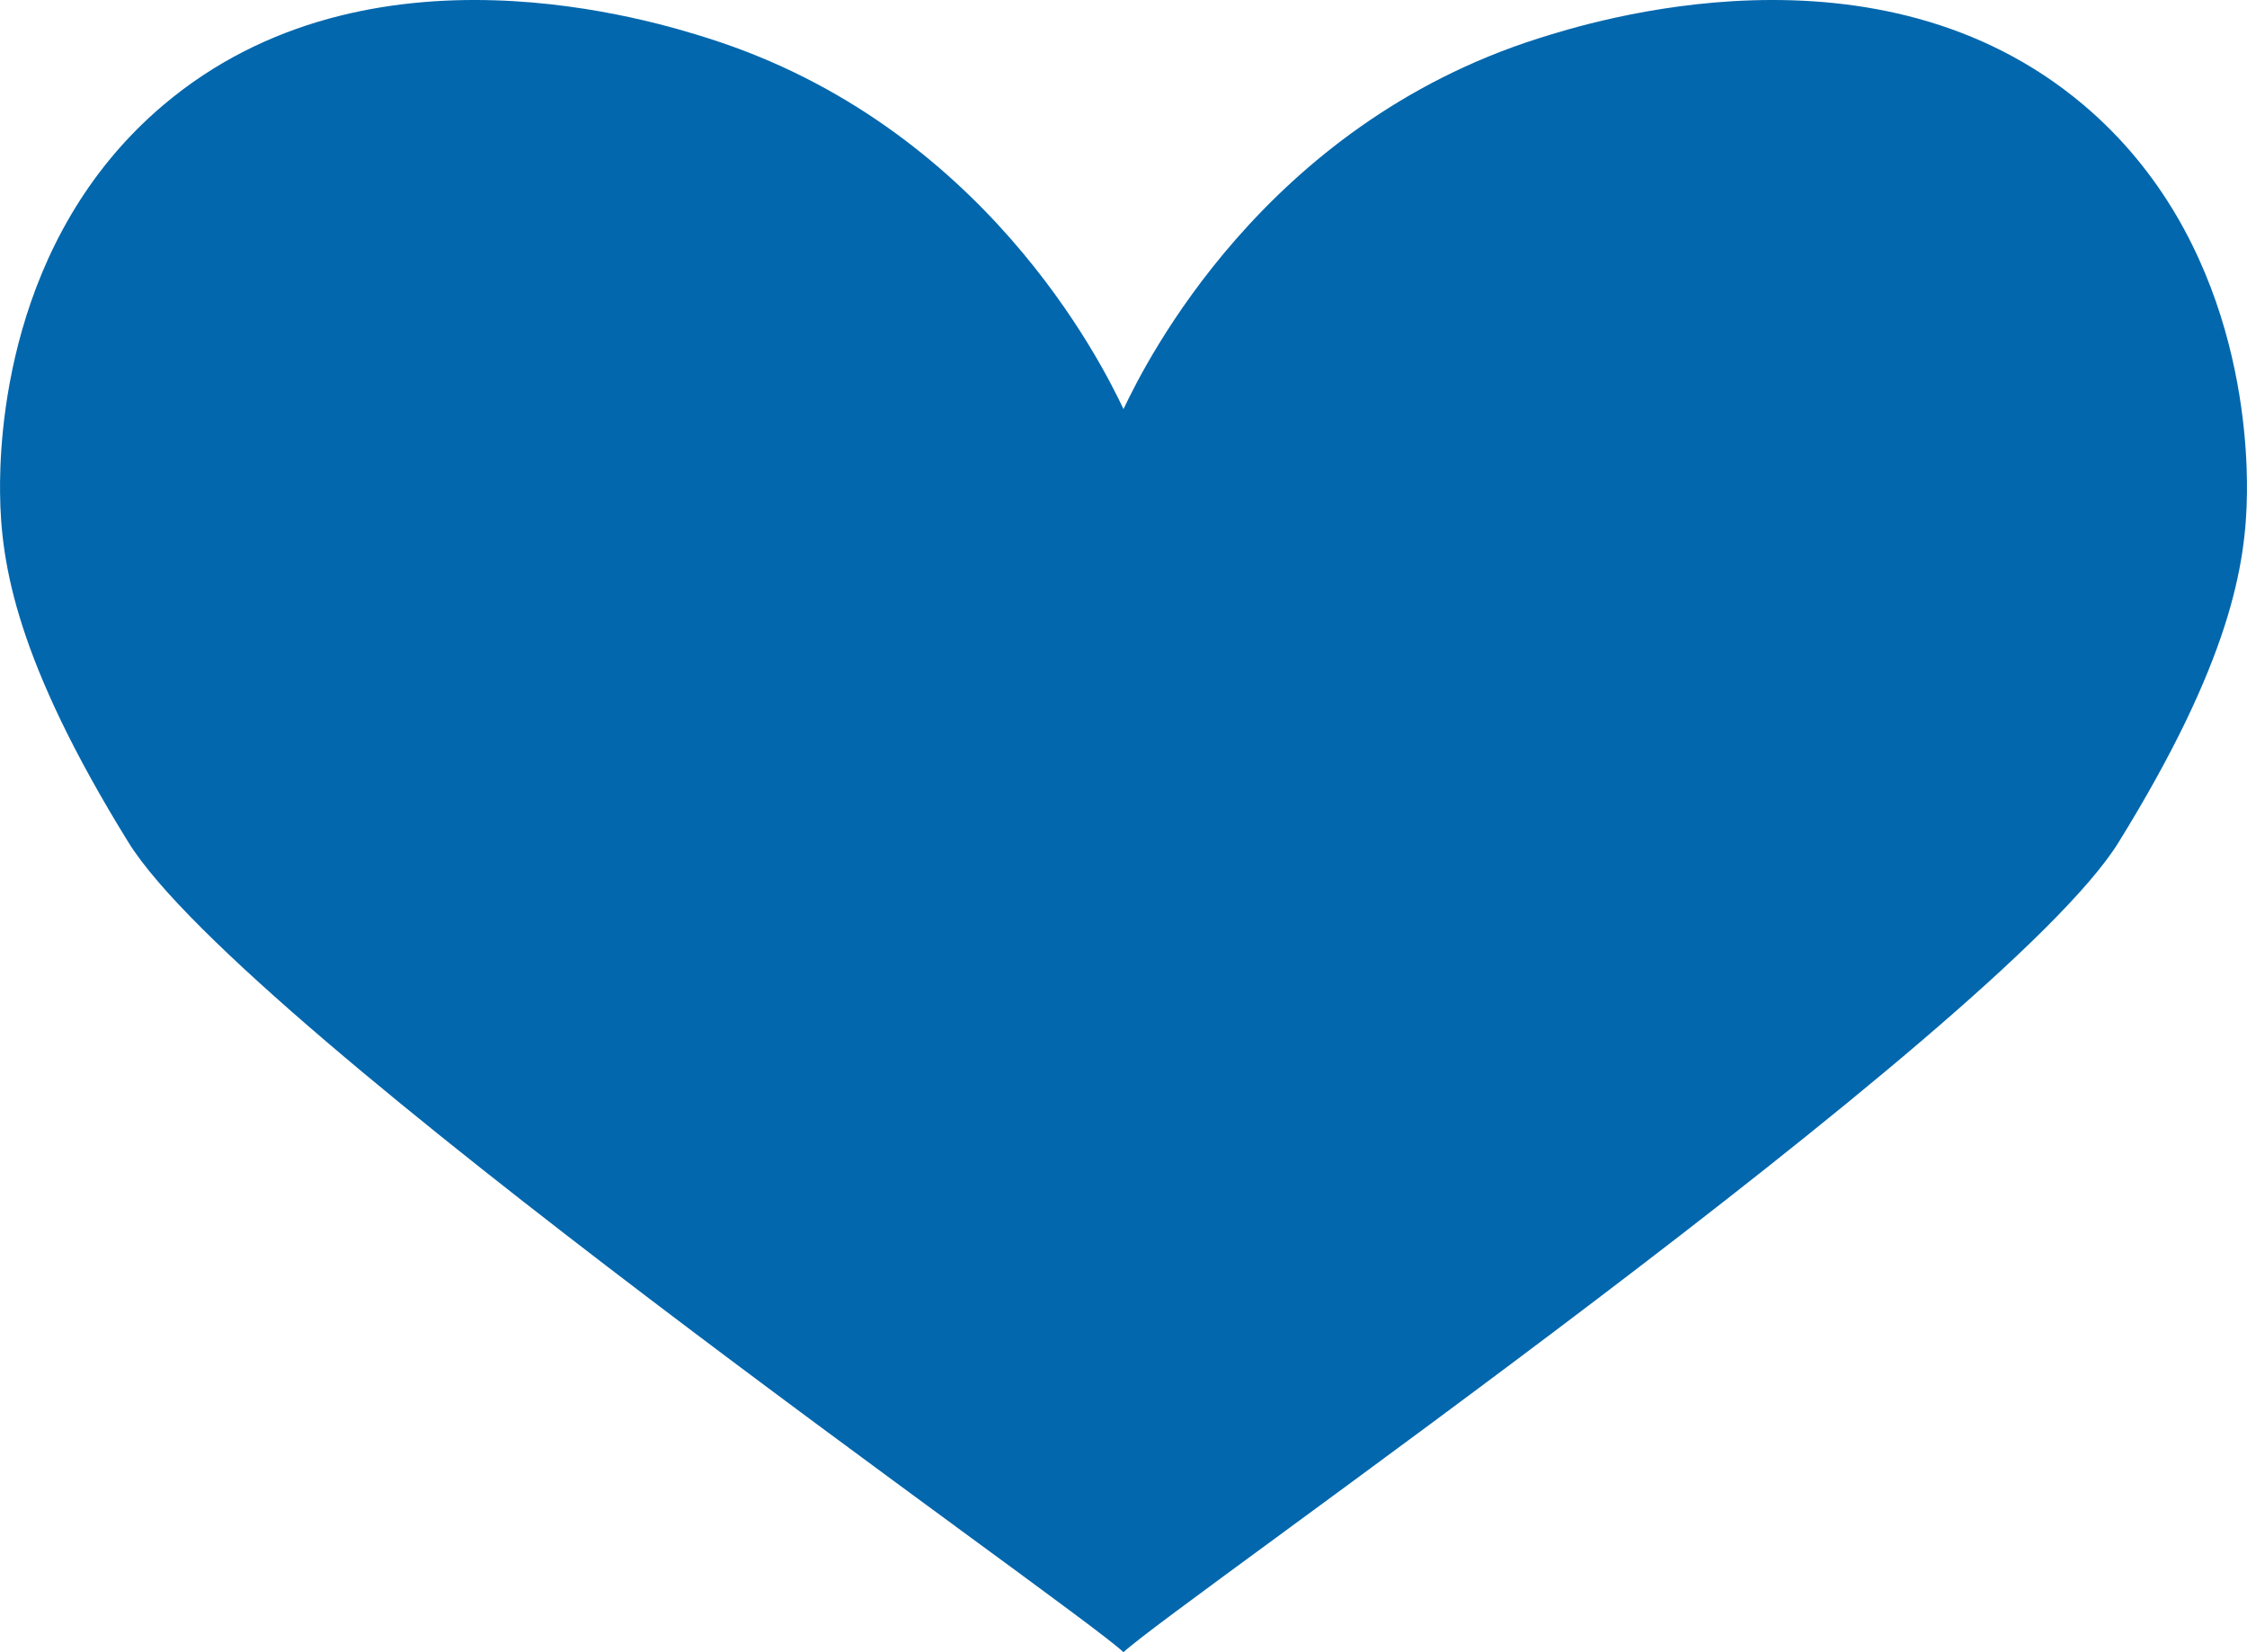 <svg xmlns="http://www.w3.org/2000/svg" width="34" height="25" viewBox="0 0 34 25" class="injected-svg inject-me" data-src="/wp-content/themes/stmarys-child/images/heart-icon-blue.svg" data-fallback="/wp-content/themes/stmarys-child/images/heart-icon-blue.png"><path fill="#0267AD" fill-opacity="1" fill-rule="evenodd" d="M435,59.19 C434.663,58.478 432.878,54.901 428.725,53.582 C427.948,53.336 423.59,51.952 420.472,54.589 C418.08,56.613 417.991,59.673 418.001,60.461 C418.012,61.538 418.252,63.008 419.941,65.742 C421.685,68.568 434.261,77.297 435,78 C435.739,77.297 448.315,68.568 450.059,65.742 C451.748,63.008 451.988,61.538 451.999,60.461 C452.009,59.673 451.92,56.613 449.528,54.589 C446.41,51.952 442.052,53.336 441.275,53.582 C437.122,54.901 435.337,58.478 435,59.19" transform="translate(-418 -53)"></path></svg>